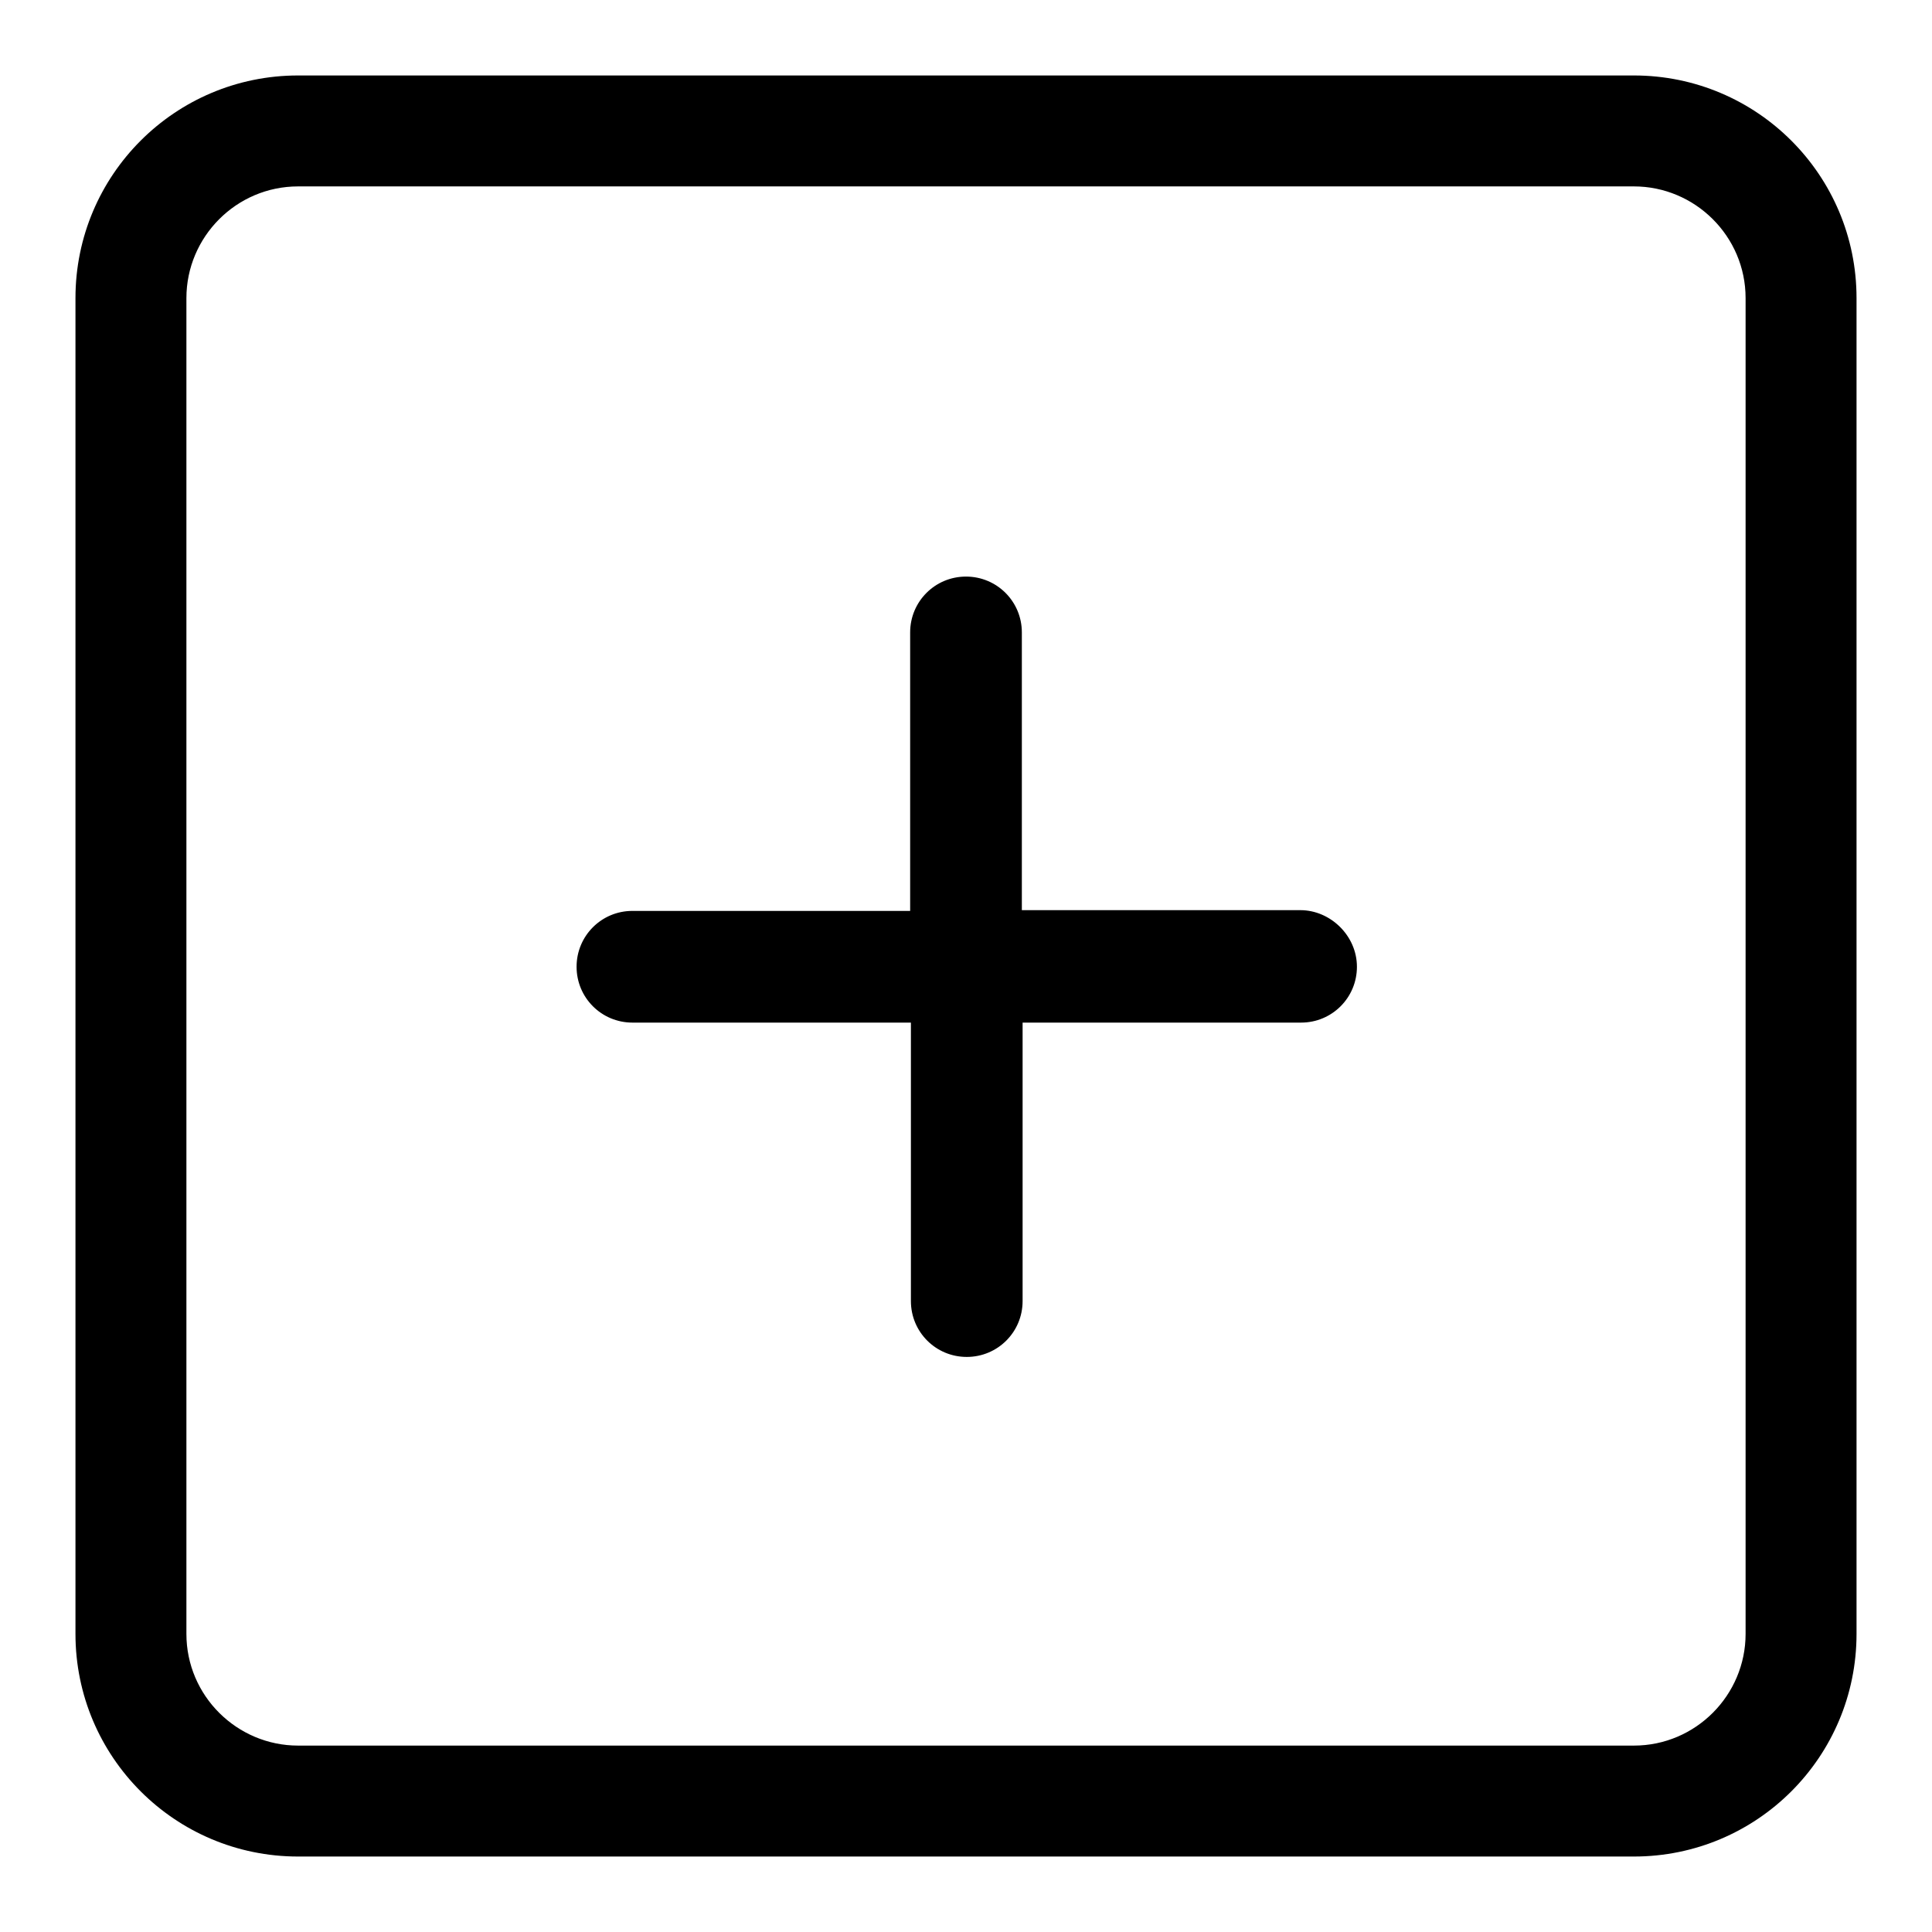 <?xml version="1.0" encoding="utf-8"?>
<!-- Svg Vector Icons : http://www.onlinewebfonts.com/icon -->
<!DOCTYPE svg PUBLIC "-//W3C//DTD SVG 1.1//EN" "http://www.w3.org/Graphics/SVG/1.1/DTD/svg11.dtd">
<svg version="1.1" xmlns="http://www.w3.org/2000/svg" xmlns:xlink="http://www.w3.org/1999/xlink" x="0px" y="0px" viewBox="0 0 256 256" enable-background="new 0 0 256 256" xml:space="preserve">
<g> <path fill="#000000" d="M172.3,120.6h-36.9V83.8c0-4.1-3.3-7.4-7.4-7.4s-7.4,3.3-7.4,7.4v36.9H83.8c-4.1,0-7.4,3.3-7.4,7.4 s3.3,7.4,7.4,7.4h36.9v36.9c0,4.1,3.3,7.4,7.4,7.4s7.4-3.3,7.4-7.4v-36.9h36.9c4.1,0,7.4-3.3,7.4-7.4S176.3,120.6,172.3,120.6z  M216.5,10h-177C23.2,10,10,23.2,10,39.5v177c0,16.3,13.2,29.5,29.5,29.5h177c16.3,0,29.5-13.2,29.5-29.5v-177 C246,23.2,232.8,10,216.5,10z M231.3,216.5c0,8.1-6.6,14.8-14.8,14.8h-177c-8.1,0-14.8-6.6-14.8-14.8v-177 c0-8.1,6.6-14.8,14.8-14.8h177c8.1,0,14.8,6.6,14.8,14.8V216.5z"/></g>
</svg>